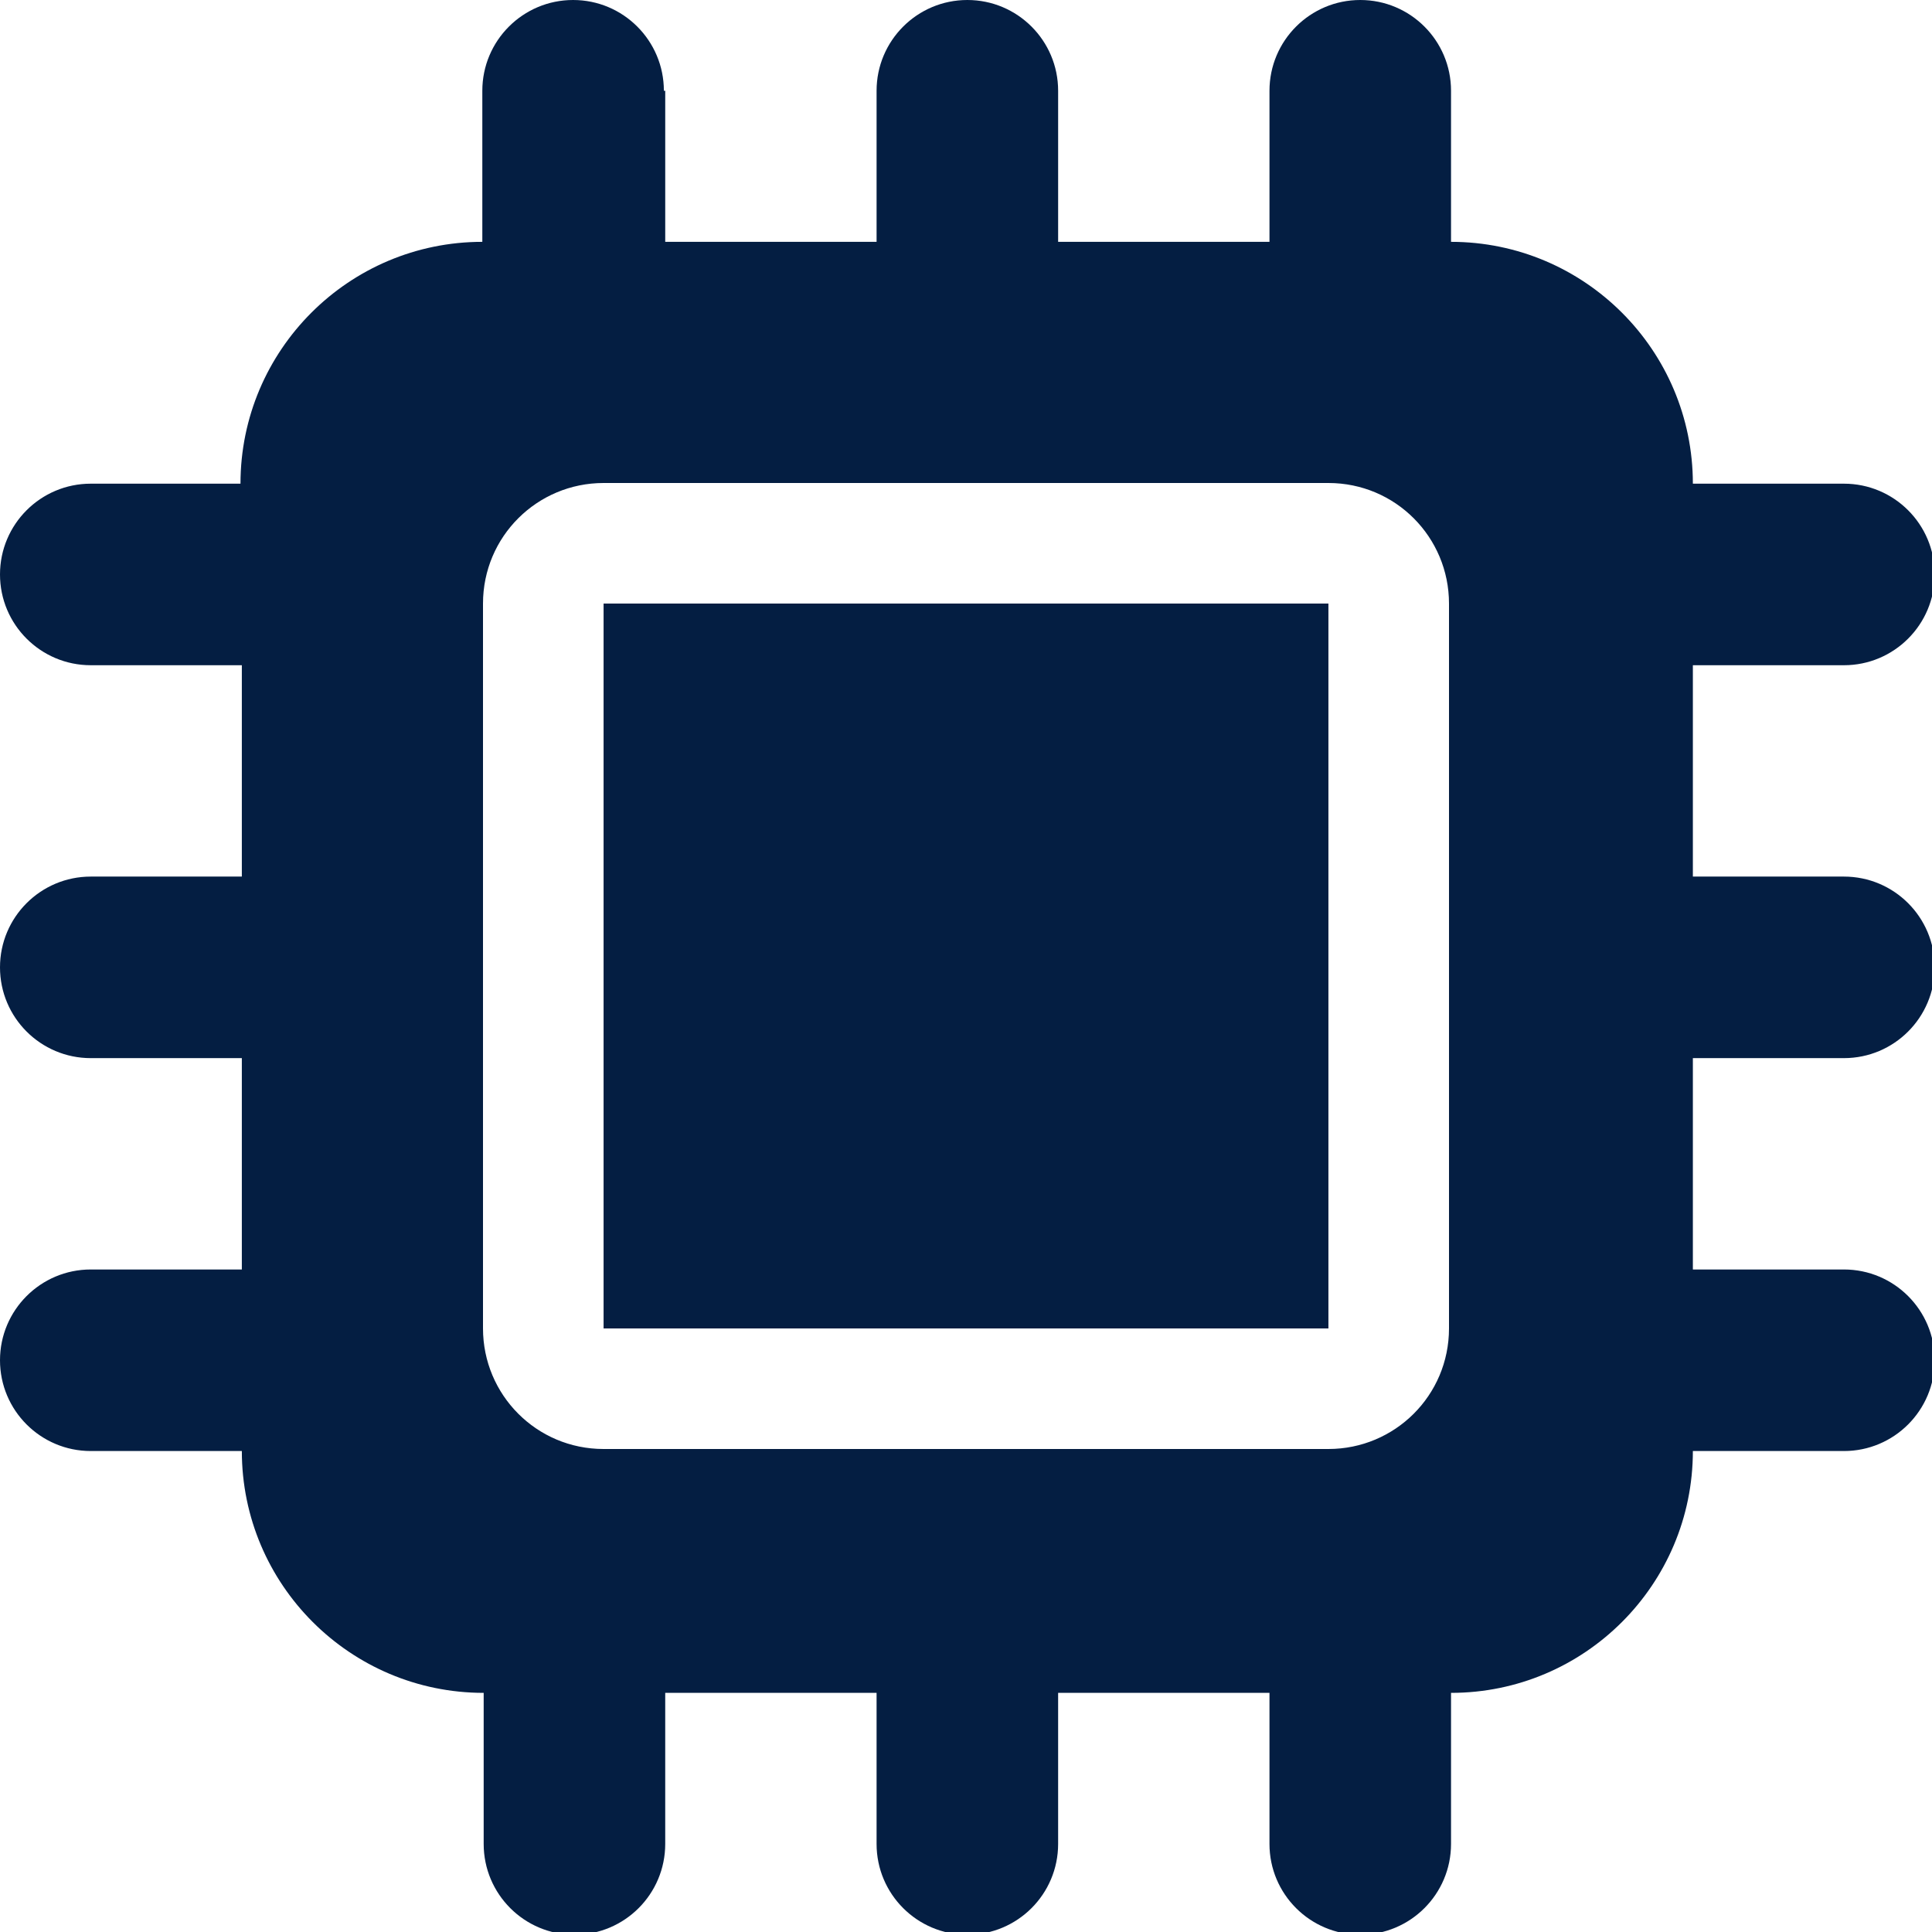 <?xml version="1.0" encoding="UTF-8"?>
<svg id="Layer_2" data-name="Layer 2" xmlns="http://www.w3.org/2000/svg" viewBox="0 0 28.52 28.52">
  <defs>
    <style>
      .cls-1 {
        fill: #041e42;
        stroke-width: 0px;
      }
    </style>
  </defs>
  <g id="Layer_1-2" data-name="Layer 1">
    <path class="cls-1" d="M9.8,1.34c0-.74-.6-1.34-1.34-1.34s-1.34.6-1.34,1.34v2.23c-1.97,0-3.57,1.6-3.57,3.57H1.34c-.74,0-1.34.6-1.34,1.34s.6,1.34,1.34,1.34h2.23v3.12H1.34c-.74,0-1.34.6-1.34,1.34s.6,1.34,1.34,1.34h2.23v3.12H1.34c-.74,0-1.34.6-1.34,1.34s.6,1.34,1.34,1.34h2.23c0,1.97,1.6,3.57,3.57,3.57v2.23c0,.74.6,1.34,1.34,1.34s1.34-.6,1.34-1.34v-2.23h3.12v2.23c0,.74.6,1.34,1.34,1.34s1.34-.6,1.34-1.34v-2.23h3.12v2.23c0,.74.6,1.34,1.34,1.34s1.34-.6,1.34-1.34v-2.23c1.97,0,3.57-1.6,3.57-3.57h2.23c.74,0,1.34-.6,1.34-1.34s-.6-1.34-1.34-1.34h-2.23v-3.12h2.23c.74,0,1.34-.6,1.34-1.34s-.6-1.34-1.34-1.34h-2.23v-3.12h2.23c.74,0,1.34-.6,1.34-1.34s-.6-1.34-1.34-1.34h-2.23c0-1.97-1.6-3.57-3.57-3.57V1.34c0-.74-.6-1.34-1.34-1.34s-1.34.6-1.34,1.34v2.23h-3.12V1.34c0-.74-.6-1.34-1.34-1.34s-1.34.6-1.34,1.34v2.23h-3.12V1.34ZM8.91,7.13h10.7c.99,0,1.78.8,1.78,1.78v10.7c0,.99-.8,1.78-1.78,1.78h-10.7c-.99,0-1.78-.8-1.78-1.78v-10.7c0-.99.8-1.78,1.78-1.78ZM19.61,8.91h-10.7v10.7h10.7v-10.7Z"/>
  </g>
</svg>
